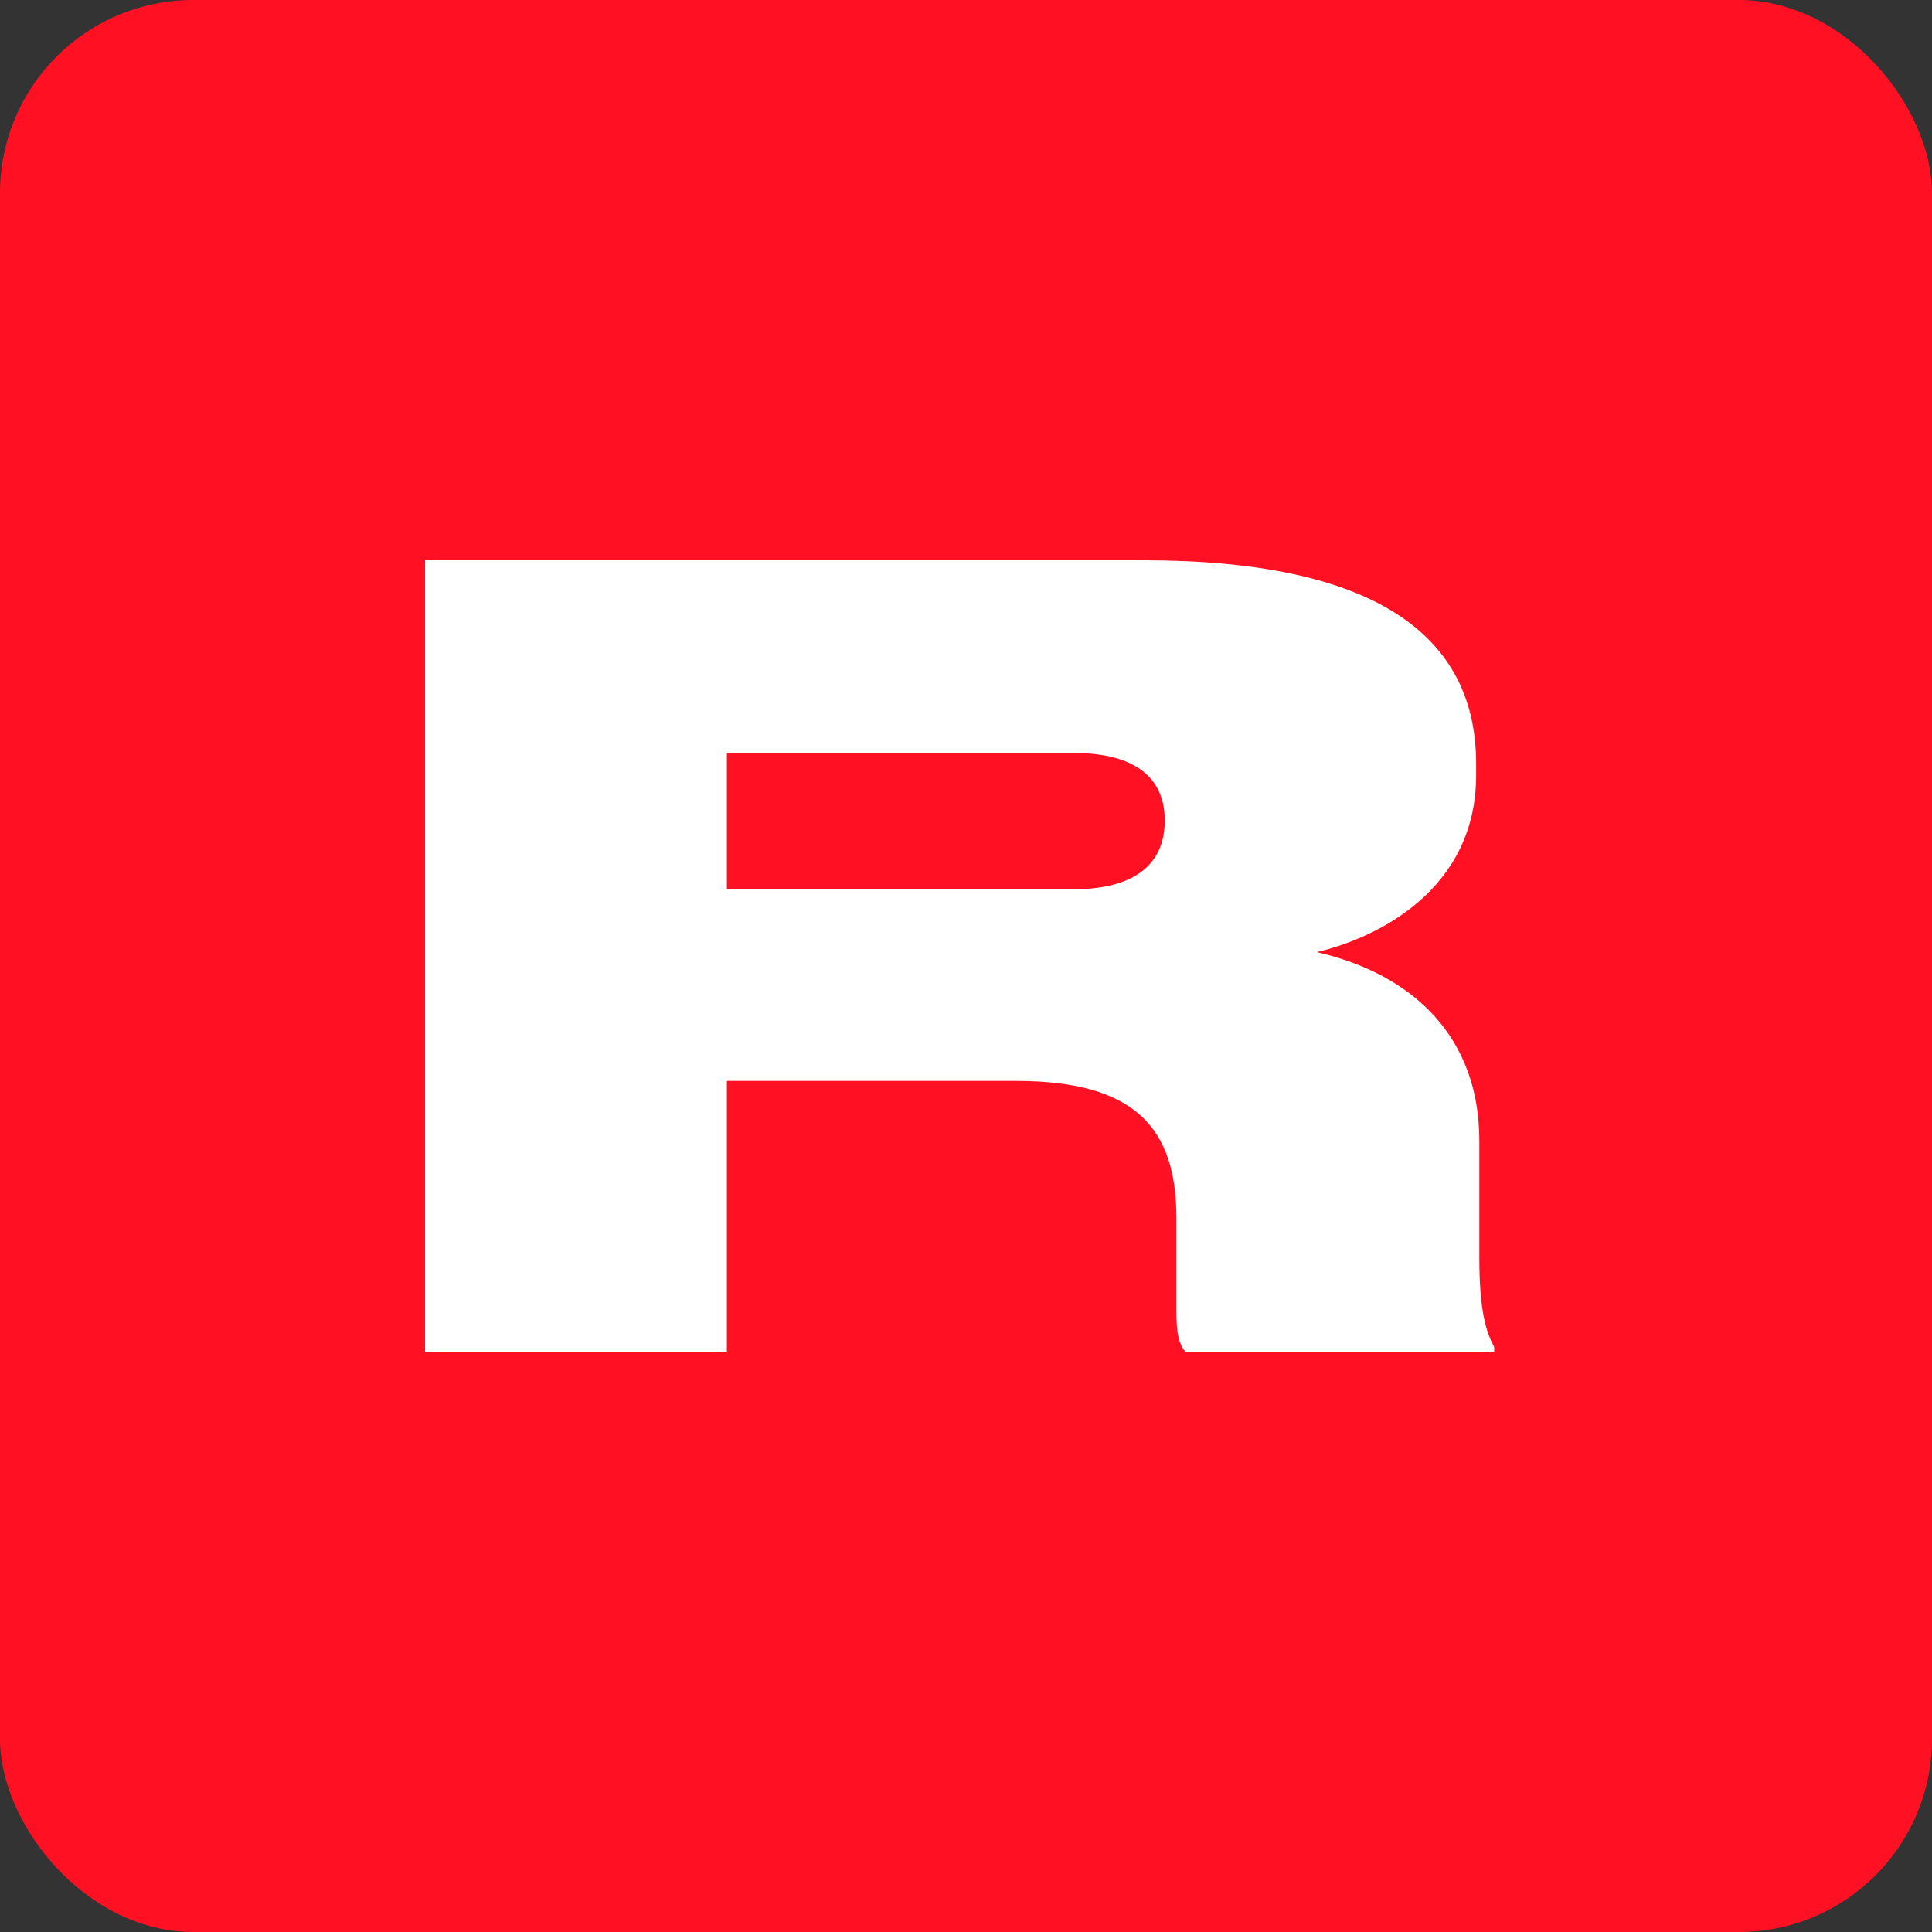 <?xml version="1.0" encoding="UTF-8"?> <svg xmlns="http://www.w3.org/2000/svg" width="100" height="100" viewBox="0 0 100 100" fill="none"><rect x="0" y="0" width="100" height="100" fill="#333333" stroke="none"/><rect width="100" height="100" rx="10" fill="#FF1123"></rect><path d="M37.623 38.974V46.028H55.555C59.021 46.028 60.286 44.485 60.286 42.501V42.446C60.286 40.517 59.076 38.974 55.555 38.974H37.623ZM37.623 55.948V70H22V29H59.186C71.123 29 76.404 32.858 76.404 39.526V40.132C76.404 46.083 71.233 48.563 68.152 49.28C73.213 50.437 76.569 53.743 76.569 59.034V65.095C76.569 67.961 76.954 69.008 77.339 69.725V70H61.386C61.001 69.559 60.891 69.008 60.891 67.851V63.056C60.891 58.372 58.746 55.948 52.585 55.948H37.623Z" fill="white"></path></svg> 
